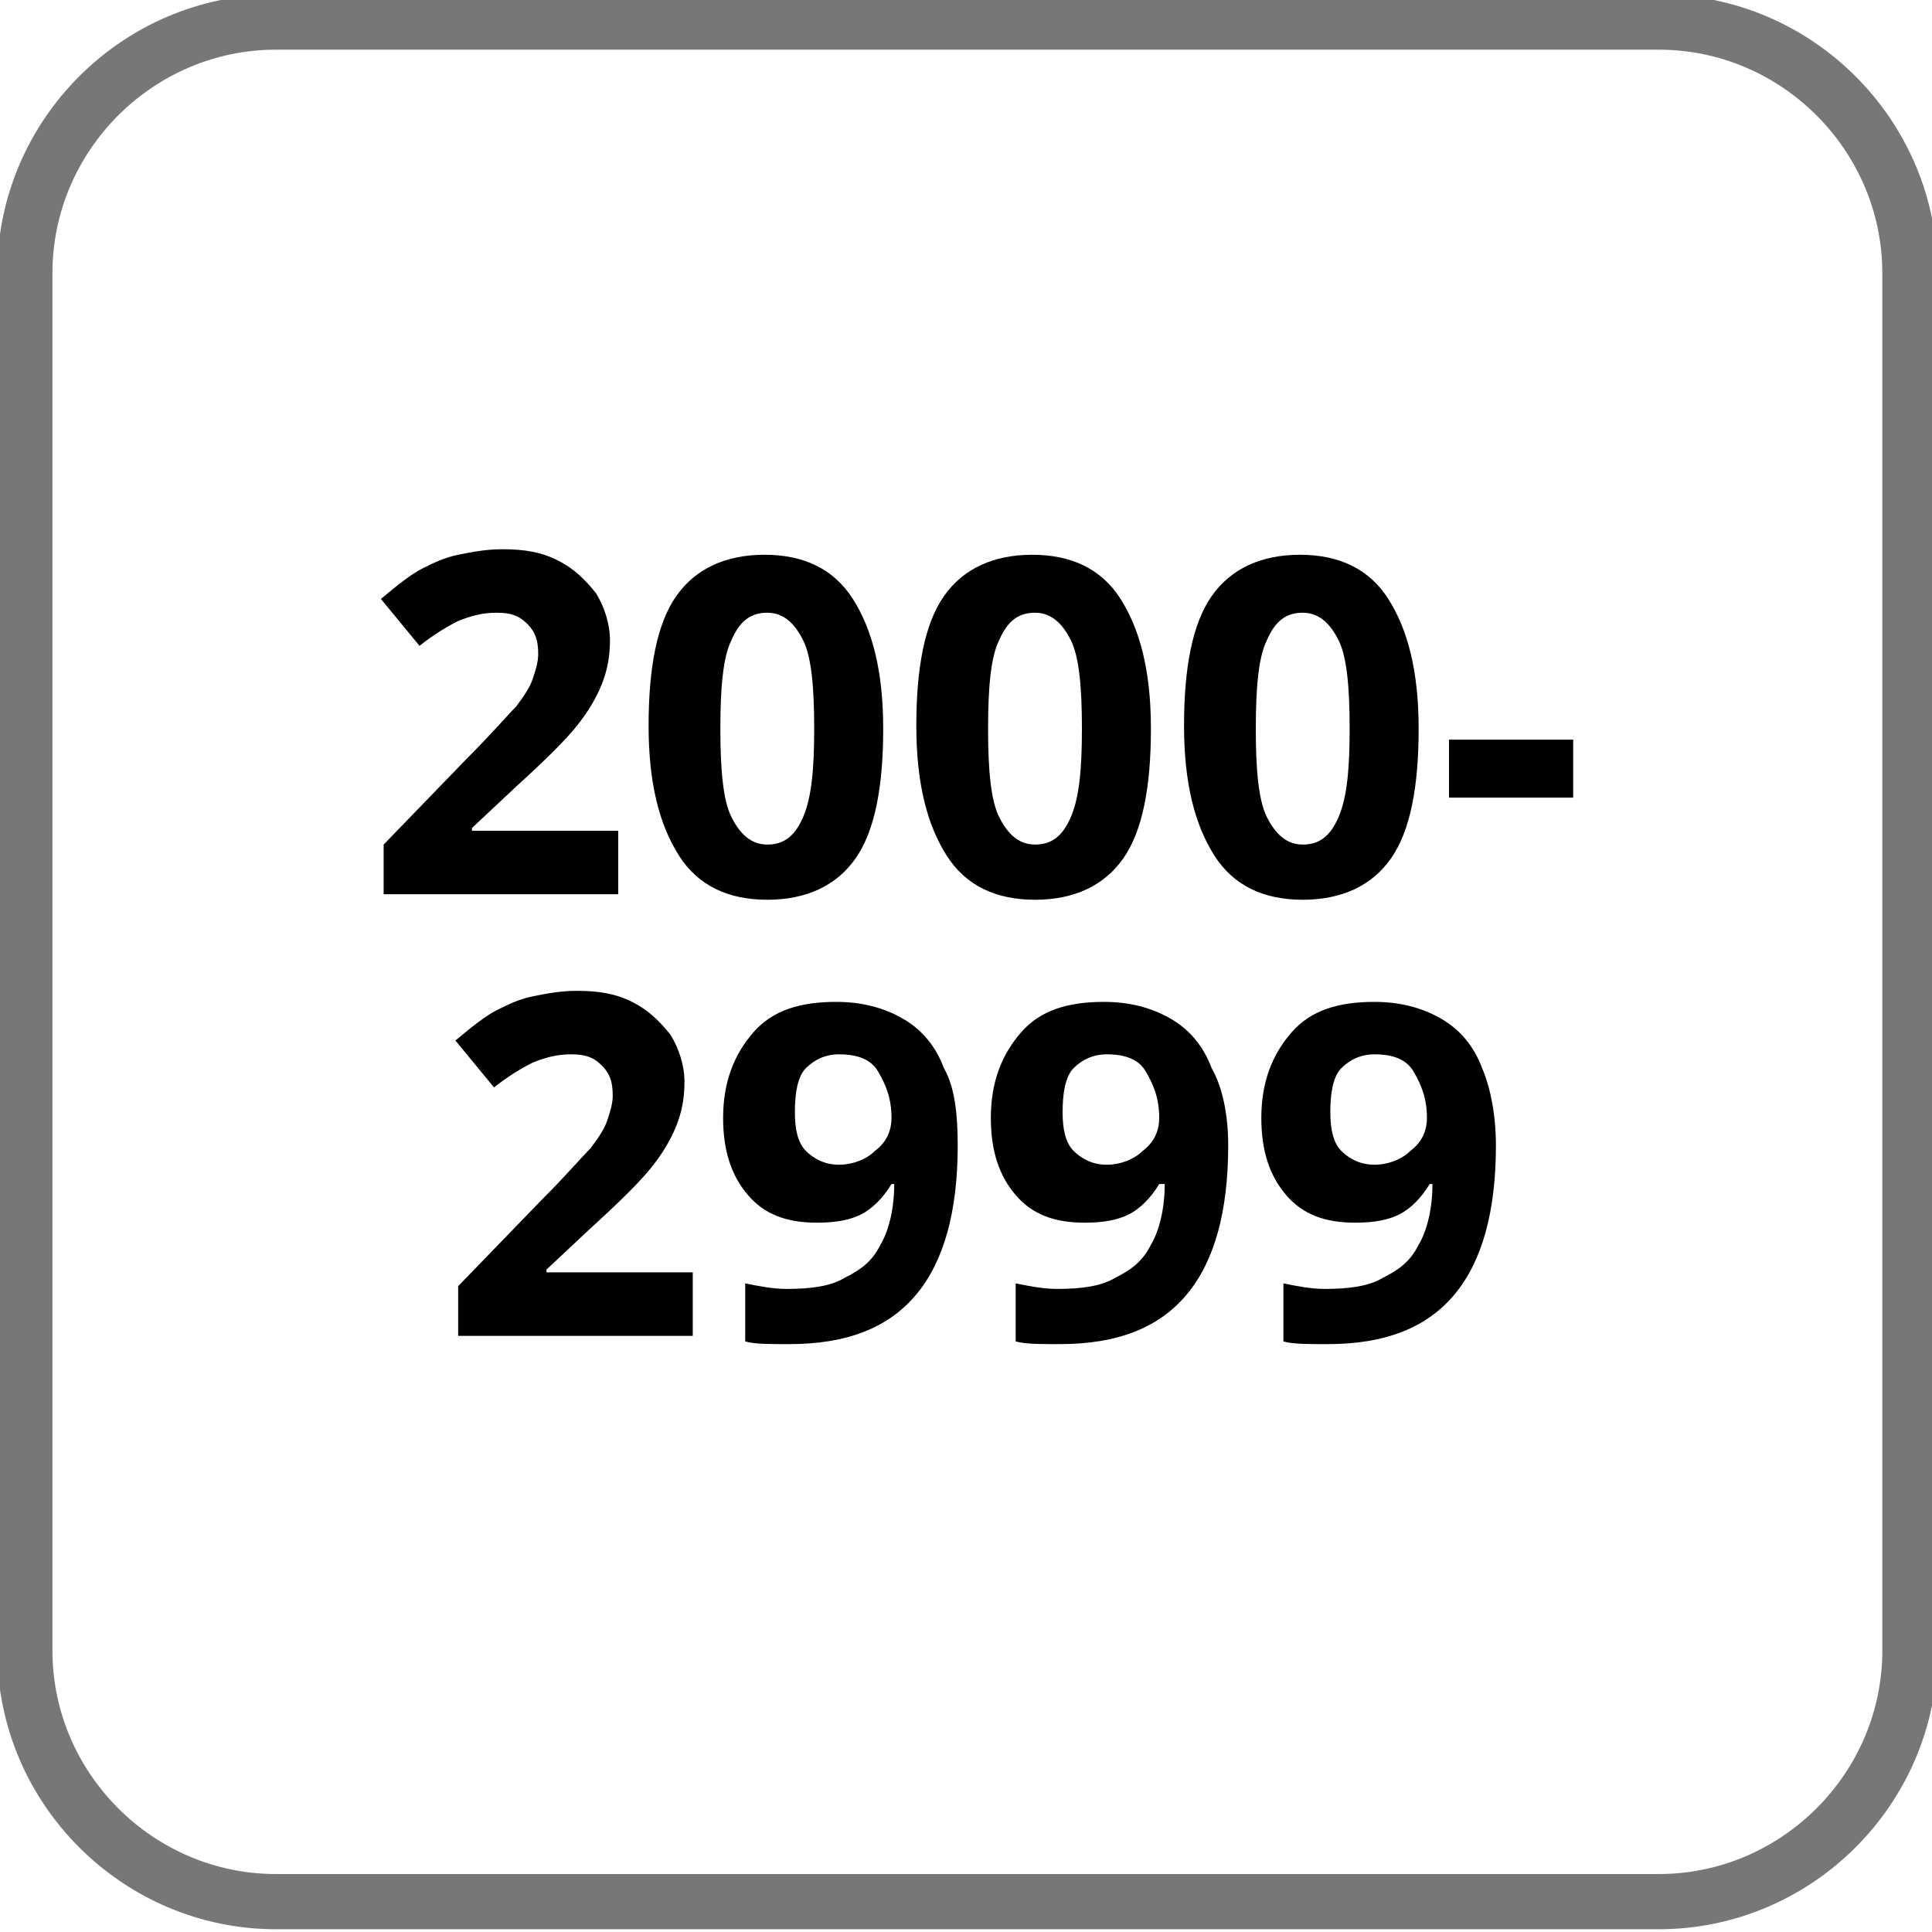 <svg xml:space="preserve" style="enable-background:new 0 0 70 70" viewBox="0 0 70 70" xmlns="http://www.w3.org/2000/svg" aria-label="2000 to 2999 square foot home" data-di-res-id="ac253bfc-1d1b2b81" data-di-rand="1658243283372"><style xmlns="http://www.w3.org/2000/svg">[data-svg-7a19c48d-9dbb-4ee8-bdf9-8fbf18680958] .st11{fill:#767777}[data-svg-7a19c48d-9dbb-4ee8-bdf9-8fbf18680958] .st40{font-family:&apos;OpenSans-Bold&apos;}[data-svg-7a19c48d-9dbb-4ee8-bdf9-8fbf18680958] .st41{font-size:17px}[data-svg-7a19c48d-9dbb-4ee8-bdf9-8fbf18680958] .st42{fill:#959696}</style><path class="st4 bg-fill" d="M60.1 68.9H10c-5 0-9.1-4.1-9.1-9.1V9.9C.9 4.9 5 .8 10 .8h50.1c5 0 9.1 4.1 9.1 9.1v49.9c0 5-4.1 9.1-9.1 9.1z" style="fill:none;stroke:#767777;stroke-width:2;stroke-miterlimit:10" xmlns="http://www.w3.org/2000/svg" id="Colored_BG"/><g xmlns="http://www.w3.org/2000/svg" id="Outlined"><path class="st42" d="M22.4 32.4h-8.5v-1.8l3-3.1c.9-.9 1.5-1.6 1.8-1.9.3-.4.5-.7.6-1s.2-.6.2-.9c0-.5-.1-.8-.4-1.1s-.6-.4-1.1-.4c-.5 0-.9.1-1.4.3-.4.2-.9.5-1.4.9l-1.4-1.7c.6-.5 1.1-.9 1.5-1.1.4-.2.8-.4 1.3-.5.5-.1 1-.2 1.6-.2.8 0 1.4.1 2 .4s1 .7 1.4 1.2c.3.5.5 1.1.5 1.7 0 .6-.1 1.1-.3 1.6-.2.5-.5 1-.9 1.5s-1.1 1.2-2.2 2.2L17.1 30v.1h5.3v2.3zM32 26.4c0 2.1-.3 3.7-1 4.7s-1.8 1.5-3.2 1.5c-1.4 0-2.5-.5-3.2-1.6s-1.1-2.6-1.1-4.7.3-3.7 1-4.7 1.8-1.5 3.2-1.5c1.4 0 2.5.5 3.2 1.6s1.1 2.6 1.1 4.7zm-5.9 0c0 1.5.1 2.6.4 3.2.3.6.7 1 1.3 1 .6 0 1-.3 1.3-1s.4-1.7.4-3.2c0-1.5-.1-2.6-.4-3.2-.3-.6-.7-1-1.3-1-.6 0-1 .3-1.3 1-.3.6-.4 1.7-.4 3.2zM41.7 26.4c0 2.1-.3 3.7-1 4.7s-1.8 1.5-3.2 1.5c-1.4 0-2.5-.5-3.2-1.6s-1.1-2.6-1.1-4.7.3-3.7 1-4.7 1.8-1.5 3.2-1.5c1.4 0 2.5.5 3.2 1.6s1.1 2.6 1.1 4.7zm-5.9 0c0 1.5.1 2.6.4 3.2.3.6.7 1 1.3 1 .6 0 1-.3 1.3-1s.4-1.7.4-3.2c0-1.5-.1-2.6-.4-3.2-.3-.6-.7-1-1.3-1-.6 0-1 .3-1.3 1-.3.6-.4 1.7-.4 3.2zM51.4 26.4c0 2.1-.3 3.7-1 4.7s-1.8 1.5-3.2 1.5c-1.4 0-2.5-.5-3.2-1.6s-1.1-2.6-1.1-4.7.3-3.7 1-4.7 1.8-1.5 3.2-1.5c1.4 0 2.5.5 3.2 1.6s1.1 2.6 1.1 4.7zm-5.9 0c0 1.5.1 2.6.4 3.2.3.6.7 1 1.3 1 .6 0 1-.3 1.3-1s.4-1.7.4-3.2c0-1.5-.1-2.6-.4-3.2-.3-.6-.7-1-1.3-1-.6 0-1 .3-1.3 1-.3.6-.4 1.7-.4 3.2zM52.5 28.9v-2.1H57v2.1h-4.5zM25.1 48.4h-8.5v-1.8l3-3.1c.9-.9 1.5-1.6 1.8-1.9.3-.4.5-.7.6-1s.2-.6.2-.9c0-.5-.1-.8-.4-1.1s-.6-.4-1.1-.4c-.5 0-.9.1-1.4.3-.4.2-.9.5-1.4.9l-1.4-1.7c.6-.5 1.1-.9 1.5-1.1.4-.2.8-.4 1.3-.5.5-.1 1-.2 1.6-.2.8 0 1.4.1 2 .4s1 .7 1.4 1.2c.3.5.5 1.1.5 1.7 0 .6-.1 1.1-.3 1.6-.2.5-.5 1-.9 1.5s-1.1 1.2-2.2 2.2L19.8 46v.1h5.3v2.3zM34.7 41.5c0 2.4-.5 4.2-1.5 5.4-1 1.2-2.5 1.8-4.6 1.8-.7 0-1.3 0-1.6-.1v-2.1c.5.1 1 .2 1.5.2.9 0 1.6-.1 2.1-.4.6-.3 1-.6 1.3-1.2.3-.5.5-1.3.5-2.2h-.1c-.3.5-.7.9-1.1 1.1-.4.2-.9.3-1.6.3-1.1 0-1.9-.3-2.5-1s-.9-1.6-.9-2.8c0-1.3.4-2.3 1.1-3.1.7-.8 1.7-1.1 3-1.1.9 0 1.7.2 2.4.6.7.4 1.2 1 1.5 1.8.4.7.5 1.7.5 2.8zm-4.3-3.3c-.5 0-.9.2-1.2.5s-.4.9-.4 1.6c0 .6.1 1.1.4 1.4.3.3.7.5 1.2.5s1-.2 1.3-.5c.4-.3.6-.7.6-1.2 0-.7-.2-1.2-.5-1.7s-.9-.6-1.4-.6zM44.5 41.5c0 2.4-.5 4.2-1.5 5.4-1 1.2-2.5 1.8-4.6 1.8-.7 0-1.3 0-1.6-.1v-2.1c.5.1 1 .2 1.5.2.9 0 1.6-.1 2.1-.4.6-.3 1-.6 1.3-1.2.3-.5.5-1.3.5-2.2H42c-.3.5-.7.9-1.1 1.1-.4.2-.9.3-1.6.3-1.1 0-1.9-.3-2.5-1s-.9-1.6-.9-2.8c0-1.3.4-2.3 1.1-3.1.7-.8 1.7-1.1 3-1.1.9 0 1.7.2 2.4.6.7.4 1.2 1 1.5 1.8.4.7.6 1.7.6 2.8zm-4.4-3.3c-.5 0-.9.2-1.2.5s-.4.9-.4 1.6c0 .6.1 1.1.4 1.4.3.3.7.5 1.2.5s1-.2 1.3-.5c.4-.3.6-.7.6-1.2 0-.7-.2-1.2-.5-1.7s-.9-.6-1.4-.6zM54.2 41.5c0 2.4-.5 4.2-1.5 5.4-1 1.2-2.5 1.8-4.6 1.8-.7 0-1.3 0-1.6-.1v-2.1c.5.1 1 .2 1.5.2.9 0 1.6-.1 2.1-.4.6-.3 1-.6 1.3-1.2.3-.5.5-1.3.5-2.2h-.1c-.3.5-.7.9-1.1 1.1-.4.2-.9.3-1.6.3-1.1 0-1.9-.3-2.5-1s-.9-1.6-.9-2.8c0-1.3.4-2.3 1.1-3.1.7-.8 1.7-1.1 3-1.1.9 0 1.7.2 2.4.6.7.4 1.2 1 1.5 1.8.3.7.5 1.7.5 2.8zm-4.4-3.3c-.5 0-.9.2-1.2.5s-.4.9-.4 1.6c0 .6.1 1.1.4 1.4.3.3.7.5 1.2.5s1-.2 1.3-.5c.4-.3.6-.7.6-1.2 0-.7-.2-1.2-.5-1.7s-.9-.6-1.4-.6z"/></g></svg>